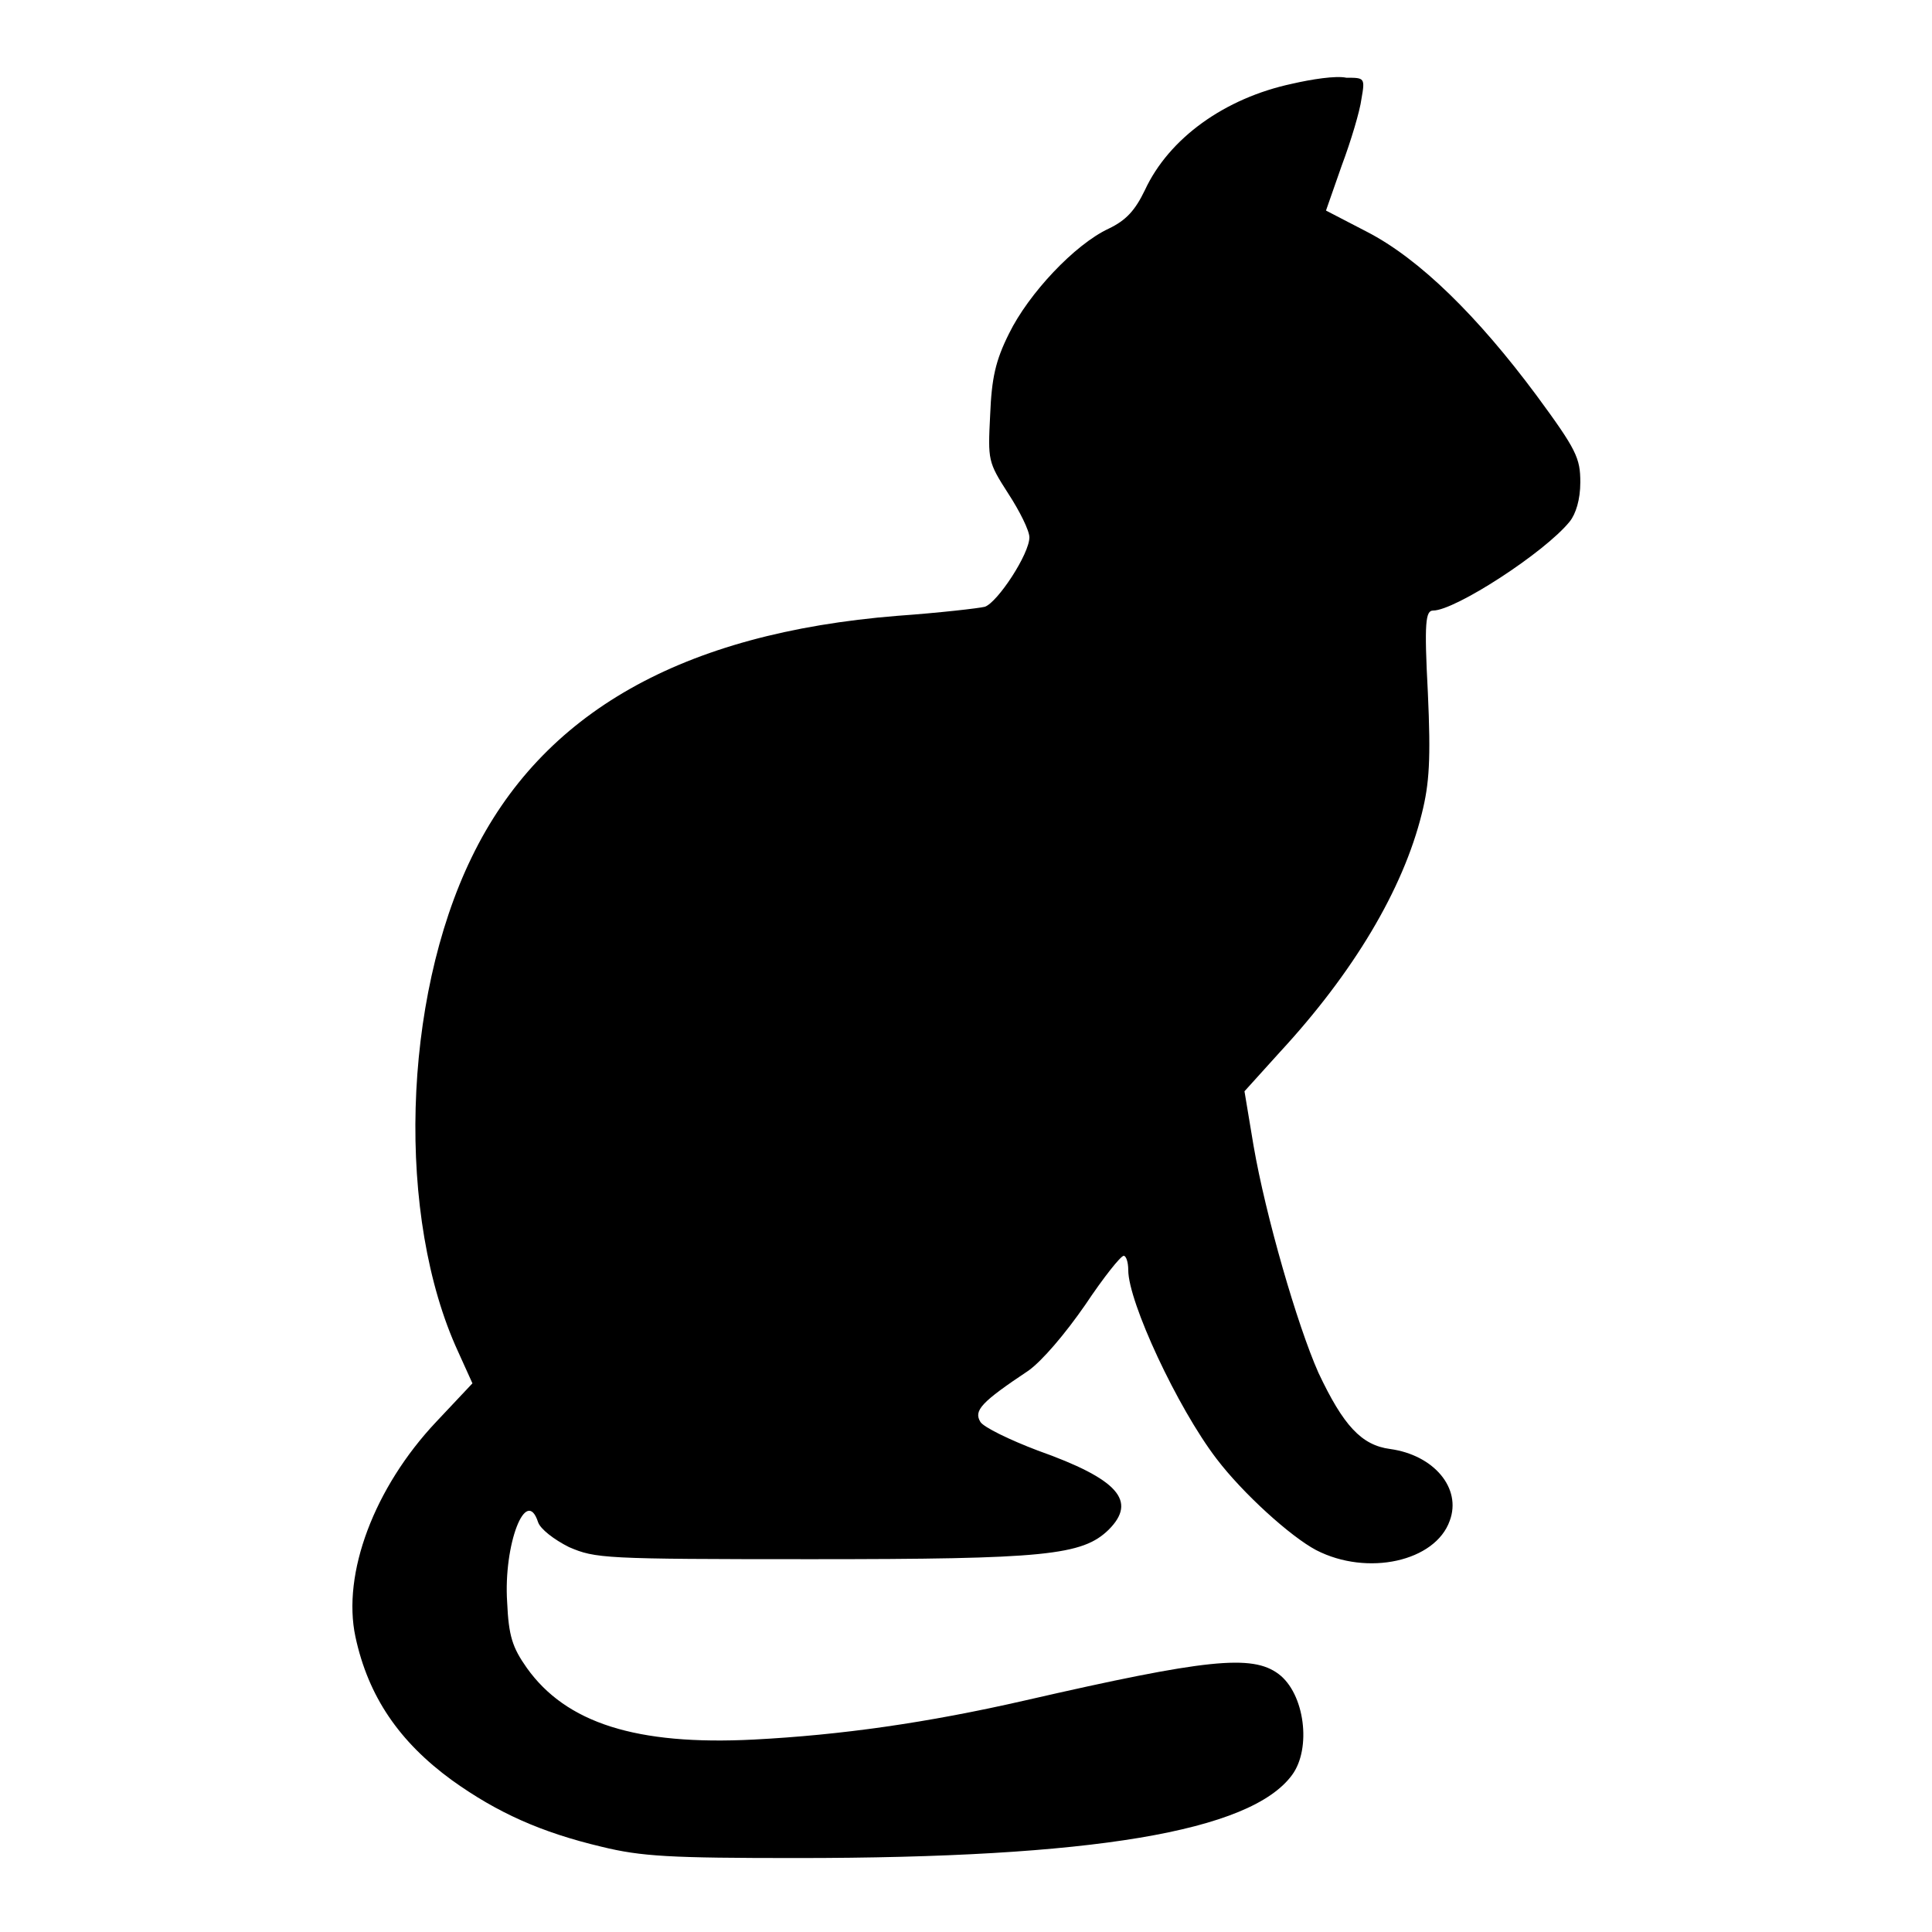 <?xml version="1.0" encoding="utf-8"?>
<!-- Svg Vector Icons : http://www.onlinewebfonts.com/icon -->
<!DOCTYPE svg PUBLIC "-//W3C//DTD SVG 1.1//EN" "http://www.w3.org/Graphics/SVG/1.1/DTD/svg11.dtd">
<svg version="1.1" xmlns="http://www.w3.org/2000/svg" xmlns:xlink="http://www.w3.org/1999/xlink" x="0px" y="0px" viewBox="0 0 256 256" enable-background="new 0 0 256 256" xml:space="preserve">
<g><g><g><path fill="#000000" d="M171.2,11.1c-8.9,1.9-16.3,7.2-19.5,14.1c-1.3,2.7-2.5,4-4.8,5.1c-4.5,2.1-10.6,8.6-13.2,13.9c-1.8,3.6-2.3,5.9-2.5,10.8c-0.3,6-0.3,6.2,2.4,10.4c1.5,2.3,2.8,4.9,2.8,5.8c0,2.2-4.2,8.6-5.9,9.2c-0.8,0.2-6,0.8-11.6,1.2c-28.5,2.3-47.1,12.8-56.4,32c-9.2,18.9-10,47.7-1.8,65.5l1.9,4.2l-4.8,5.1c-8.2,8.7-12.5,20.1-10.7,28.5c1.7,7.9,5.8,13.9,12.8,19c6,4.3,11.8,6.9,19.8,8.8c5.3,1.3,9.1,1.5,25.9,1.5c39.1,0,60.1-3.5,65.6-11c2.6-3.5,1.7-10.8-1.8-13.4c-3.5-2.6-9.5-2-33.5,3.5c-13.1,3-24.5,4.6-36,5.2c-15.6,0.8-24.9-2.2-30.1-9.5c-1.9-2.7-2.4-4.2-2.6-8.7c-0.5-7.6,2.5-15.5,4.1-10.6c0.3,0.9,2.1,2.3,4.1,3.3c3.5,1.5,4.5,1.6,32.1,1.6c31,0,35.9-0.5,39.4-3.9c3.8-3.8,1.3-6.7-9.4-10.5c-3.7-1.4-7.2-3.1-7.6-3.8c-0.9-1.5,0.1-2.6,6.4-6.8c1.8-1.3,4.8-4.8,7.5-8.7c2.4-3.6,4.7-6.5,5.1-6.5c0.3,0,0.6,0.8,0.6,1.9c0,4.2,6.5,18.2,11.7,25c3.5,4.6,9.8,10.3,13.2,12.1c6.8,3.5,15.8,1.5,17.7-3.9c1.6-4.3-2.1-8.7-7.9-9.5c-3.8-0.5-6.2-3.1-9.5-10.1c-2.8-6.3-7-20.8-8.6-30.1l-1.2-7.2l4.7-5.2c9.7-10.5,16.3-21.5,18.8-31.6c1-4,1.2-7.2,0.8-16c-0.5-9.4-0.3-10.9,0.7-10.9c2.9,0,14.8-7.7,18.1-11.8c0.8-1,1.4-2.9,1.4-5.2c0-3.2-0.5-4.3-5.8-11.5c-7.8-10.5-15.5-18.1-22.5-21.7l-5.4-2.8l2.1-6c1.2-3.2,2.4-7.2,2.6-8.8c0.5-2.8,0.4-2.8-2-2.8C177,10,173.8,10.5,171.2,11.1z"/></g></g></g>
</svg>